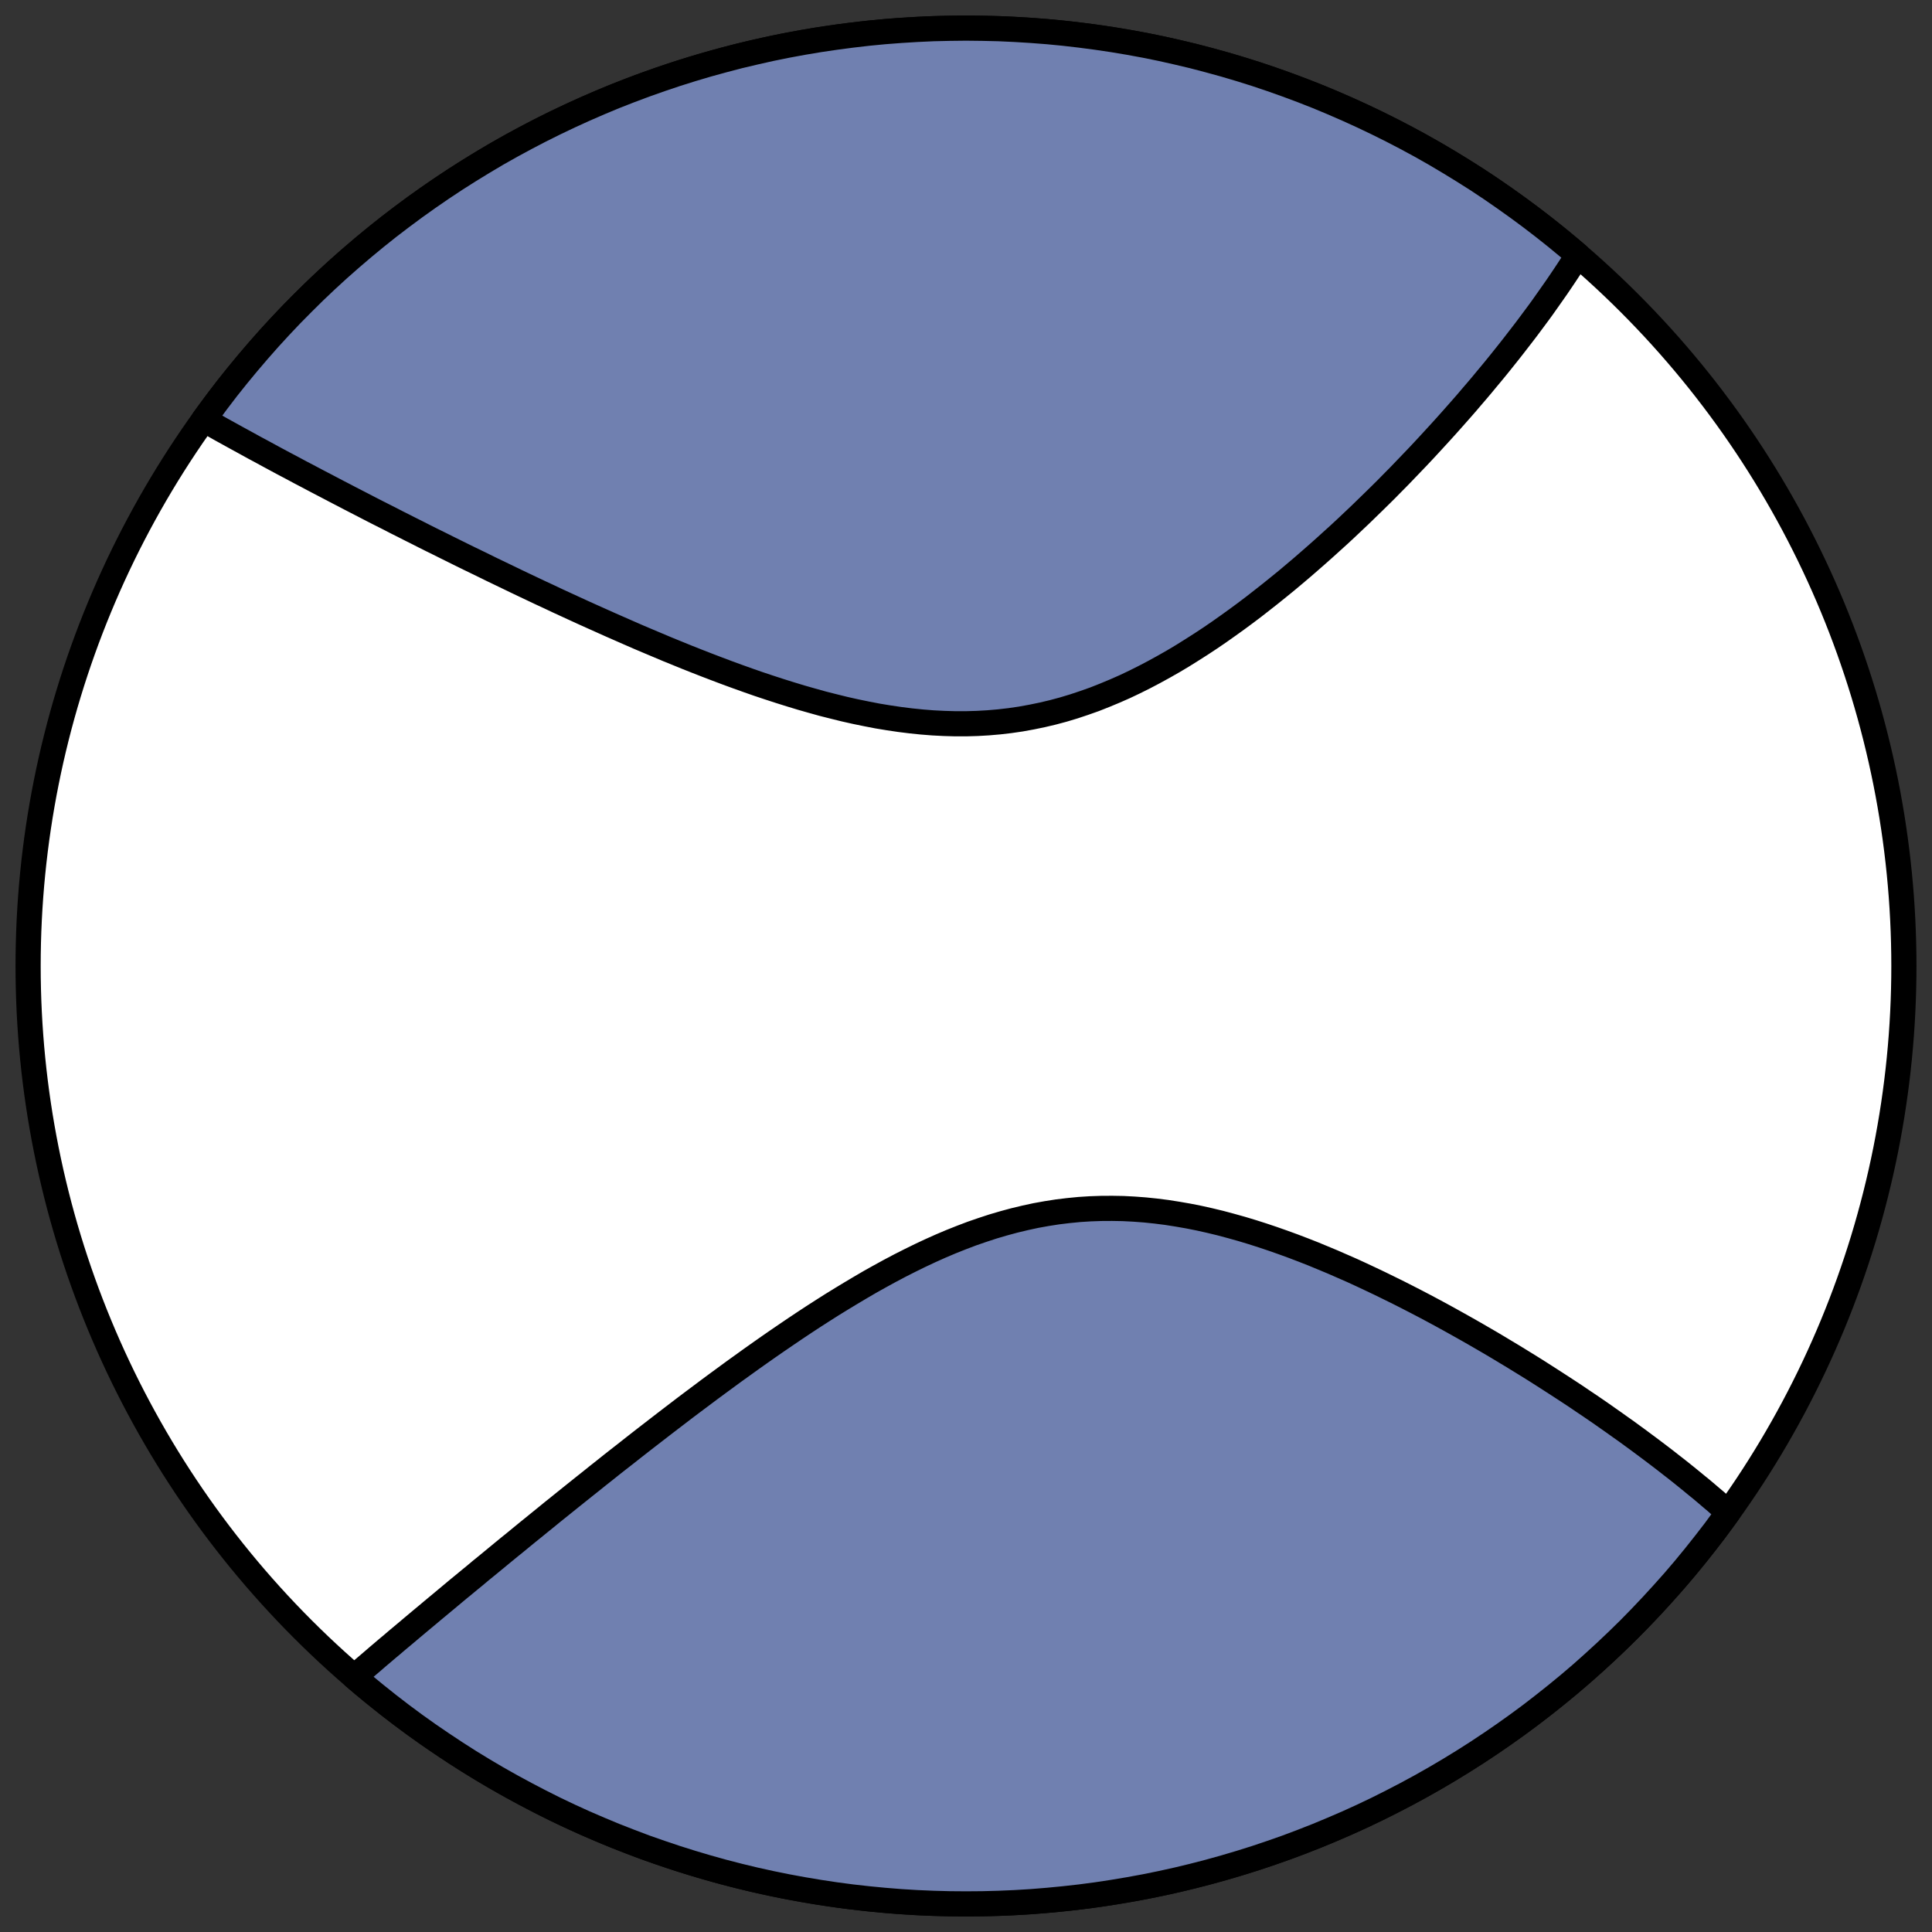 <?xml version="1.0" encoding="utf-8" standalone="no"?>
<!DOCTYPE svg PUBLIC "-//W3C//DTD SVG 1.1//EN"
  "http://www.w3.org/Graphics/SVG/1.1/DTD/svg11.dtd">
<!-- Created with matplotlib (https://matplotlib.org/) -->
<svg height="30.722pt" version="1.1" viewBox="0 0 30.722 30.722" width="30.722pt" xmlns="http://www.w3.org/2000/svg" xmlns:xlink="http://www.w3.org/1999/xlink">
 <rect x="0" y="0" width="30.722" height="30.722" fill="#333333" stroke="none"/>
 <defs>
  <style type="text/css">
*{stroke-linecap:butt;stroke-linejoin:round;}
  </style>
 </defs>
 <g id="figure_1">
  <g id="patch_1">
   <path d="M 0 30.722 
L 30.722 30.722 
L 30.722 0 
L 0 0 
z
" style="fill:none;"/>
  </g>
  <g id="axes_1">
   <g id="patch_2">
    <path clip-path="url(#pe12e7354d5)" d="M 15.361 30.275 
C 19.316 30.275 23.11 28.704 25.907 25.907 
C 28.704 23.11 30.275 19.316 30.275 15.361 
C 30.275 11.406 28.704 7.612 25.907 4.816 
C 23.11 2.019 19.316 0.447 15.361 0.447 
C 11.406 0.447 7.612 2.019 4.816 4.816 
C 2.019 7.612 0.447 11.406 0.447 15.361 
C 0.447 19.316 2.019 23.11 4.816 25.907 
C 7.612 28.704 11.406 30.275 15.361 30.275 
z
" style="fill:#ffffff;stroke:#000000;stroke-linejoin:miter;stroke-width:0.4;"/>
   </g>
   <g id="patch_3">
    <path clip-path="url(#pe12e7354d5)" d="M 25.09 4.057 
L 25.088 4.06 
L 25.036 4.142 
L 24.983 4.225 
L 24.929 4.307 
L 24.874 4.39 
L 24.818 4.473 
L 24.761 4.557 
L 24.703 4.64 
L 24.644 4.724 
L 24.584 4.809 
L 24.524 4.894 
L 24.462 4.979 
L 24.399 5.064 
L 24.335 5.15 
L 24.27 5.237 
L 24.204 5.323 
L 24.136 5.411 
L 24.068 5.499 
L 23.999 5.587 
L 23.928 5.676 
L 23.857 5.765 
L 23.784 5.855 
L 23.71 5.945 
L 23.634 6.036 
L 23.558 6.128 
L 23.48 6.22 
L 23.401 6.312 
L 23.321 6.406 
L 23.239 6.5 
L 23.156 6.594 
L 23.072 6.689 
L 22.986 6.785 
L 22.899 6.881 
L 22.81 6.978 
L 22.72 7.076 
L 22.629 7.174 
L 22.536 7.273 
L 22.441 7.372 
L 22.345 7.472 
L 22.248 7.573 
L 22.148 7.674 
L 22.048 7.776 
L 21.945 7.878 
L 21.841 7.98 
L 21.735 8.083 
L 21.628 8.187 
L 21.518 8.291 
L 21.408 8.395 
L 21.295 8.5 
L 21.18 8.604 
L 21.064 8.709 
L 20.946 8.814 
L 20.826 8.919 
L 20.705 9.024 
L 20.581 9.129 
L 20.456 9.234 
L 20.328 9.338 
L 20.199 9.442 
L 20.068 9.545 
L 19.936 9.648 
L 19.801 9.75 
L 19.664 9.851 
L 19.526 9.95 
L 19.386 10.049 
L 19.244 10.146 
L 19.1 10.241 
L 18.954 10.334 
L 18.807 10.426 
L 18.658 10.515 
L 18.507 10.601 
L 18.354 10.685 
L 18.2 10.766 
L 18.044 10.844 
L 17.886 10.919 
L 17.727 10.989 
L 17.566 11.056 
L 17.404 11.12 
L 17.24 11.178 
L 17.075 11.233 
L 16.909 11.283 
L 16.741 11.328 
L 16.572 11.368 
L 16.402 11.403 
L 16.231 11.434 
L 16.059 11.459 
L 15.887 11.479 
L 15.713 11.494 
L 15.539 11.504 
L 15.364 11.509 
L 15.188 11.509 
L 15.013 11.504 
L 14.837 11.495 
L 14.66 11.481 
L 14.484 11.463 
L 14.308 11.441 
L 14.132 11.415 
L 13.956 11.386 
L 13.78 11.352 
L 13.605 11.316 
L 13.431 11.277 
L 13.257 11.234 
L 13.083 11.19 
L 12.911 11.142 
L 12.739 11.093 
L 12.568 11.041 
L 12.399 10.988 
L 12.23 10.933 
L 12.062 10.877 
L 11.896 10.819 
L 11.731 10.76 
L 11.567 10.7 
L 11.405 10.639 
L 11.243 10.577 
L 11.084 10.515 
L 10.925 10.452 
L 10.768 10.388 
L 10.613 10.325 
L 10.459 10.26 
L 10.307 10.196 
L 10.156 10.132 
L 10.007 10.067 
L 9.859 10.002 
L 9.713 9.938 
L 9.568 9.873 
L 9.425 9.809 
L 9.283 9.745 
L 9.143 9.681 
L 9.004 9.617 
L 8.867 9.554 
L 8.732 9.49 
L 8.598 9.428 
L 8.465 9.365 
L 8.334 9.303 
L 8.204 9.241 
L 8.076 9.179 
L 7.949 9.118 
L 7.824 9.058 
L 7.7 8.997 
L 7.577 8.937 
L 7.455 8.878 
L 7.335 8.819 
L 7.216 8.76 
L 7.099 8.702 
L 6.983 8.644 
L 6.867 8.587 
L 6.753 8.53 
L 6.641 8.473 
L 6.529 8.417 
L 6.419 8.361 
L 6.309 8.306 
L 6.201 8.25 
L 6.094 8.196 
L 5.987 8.142 
L 5.882 8.088 
L 5.778 8.034 
L 5.675 7.981 
L 5.572 7.928 
L 5.471 7.875 
L 5.37 7.823 
L 5.271 7.771 
L 5.172 7.719 
L 5.074 7.668 
L 4.977 7.617 
L 4.881 7.566 
L 4.785 7.516 
L 4.69 7.465 
L 4.596 7.415 
L 4.503 7.366 
L 4.41 7.316 
L 4.319 7.267 
L 4.227 7.217 
L 4.137 7.168 
L 4.047 7.12 
L 3.958 7.071 
L 3.869 7.022 
L 3.869 7.022 
L 3.781 6.974 
L 3.694 6.926 
L 3.607 6.878 
L 3.52 6.83 
L 3.435 6.782 
L 3.35 6.734 
L 3.265 6.686 
L 3.24 6.672 
L 3.451 6.386 
L 3.609 6.179 
L 3.771 5.976 
L 3.937 5.775 
L 4.106 5.577 
L 4.278 5.382 
L 4.454 5.19 
L 4.633 5.001 
L 4.816 4.816 
L 5.001 4.633 
L 5.19 4.454 
L 5.382 4.278 
L 5.577 4.106 
L 5.775 3.937 
L 5.976 3.771 
L 6.179 3.609 
L 6.386 3.451 
L 6.595 3.296 
L 6.807 3.145 
L 7.022 2.997 
L 7.239 2.853 
L 7.458 2.714 
L 7.68 2.578 
L 7.904 2.445 
L 8.131 2.317 
L 8.36 2.193 
L 8.59 2.073 
L 8.823 1.957 
L 9.058 1.845 
L 9.295 1.737 
L 9.534 1.633 
L 9.774 1.533 
L 10.017 1.438 
L 10.26 1.347 
L 10.506 1.26 
L 10.753 1.177 
L 11.001 1.099 
L 11.25 1.025 
L 11.501 0.956 
L 11.753 0.89 
L 12.006 0.83 
L 12.26 0.773 
L 12.516 0.721 
L 12.771 0.674 
L 13.028 0.631 
L 13.286 0.593 
L 13.544 0.559 
L 13.802 0.529 
L 14.061 0.504 
L 14.321 0.484 
L 14.581 0.468 
L 14.841 0.456 
L 15.101 0.45 
L 15.361 0.447 
L 15.621 0.45 
L 15.882 0.456 
L 16.142 0.468 
L 16.402 0.484 
L 16.661 0.504 
L 16.92 0.529 
L 17.179 0.559 
L 17.437 0.593 
L 17.694 0.631 
L 17.951 0.674 
L 18.207 0.721 
L 18.462 0.773 
L 18.716 0.83 
L 18.969 0.89 
L 19.221 0.956 
L 19.472 1.025 
L 19.722 1.099 
L 19.97 1.177 
L 20.217 1.26 
L 20.462 1.347 
L 20.706 1.438 
L 20.948 1.533 
L 21.188 1.633 
L 21.427 1.737 
L 21.664 1.845 
L 21.899 1.957 
L 22.132 2.073 
L 22.363 2.193 
L 22.592 2.317 
L 22.818 2.445 
L 23.042 2.578 
L 23.264 2.714 
L 23.484 2.853 
L 23.701 2.997 
L 23.915 3.145 
L 24.127 3.296 
L 24.337 3.451 
L 24.543 3.609 
L 24.747 3.771 
L 24.948 3.937 
z
" style="fill:#7080b0;stroke:#000000;stroke-linejoin:miter;stroke-width:0.4;"/>
   </g>
   <g id="patch_4">
    <path clip-path="url(#pe12e7354d5)" d="M 5.633 26.665 
L 5.704 26.603 
L 5.778 26.54 
L 5.853 26.476 
L 5.928 26.412 
L 6.003 26.347 
L 6.08 26.282 
L 6.156 26.217 
L 6.234 26.152 
L 6.311 26.086 
L 6.39 26.02 
L 6.469 25.954 
L 6.548 25.887 
L 6.629 25.819 
L 6.709 25.752 
L 6.791 25.684 
L 6.873 25.615 
L 6.956 25.546 
L 7.039 25.477 
L 7.123 25.407 
L 7.208 25.336 
L 7.293 25.265 
L 7.38 25.194 
L 7.467 25.122 
L 7.555 25.05 
L 7.643 24.976 
L 7.733 24.903 
L 7.823 24.829 
L 7.914 24.754 
L 8.006 24.678 
L 8.099 24.602 
L 8.193 24.526 
L 8.288 24.448 
L 8.383 24.37 
L 8.48 24.292 
L 8.578 24.212 
L 8.677 24.132 
L 8.776 24.051 
L 8.877 23.97 
L 8.979 23.888 
L 9.082 23.805 
L 9.187 23.721 
L 9.292 23.637 
L 9.399 23.552 
L 9.506 23.466 
L 9.615 23.38 
L 9.725 23.292 
L 9.837 23.204 
L 9.95 23.116 
L 10.064 23.026 
L 10.179 22.936 
L 10.296 22.845 
L 10.414 22.754 
L 10.533 22.662 
L 10.654 22.569 
L 10.777 22.475 
L 10.9 22.381 
L 11.025 22.287 
L 11.152 22.192 
L 11.28 22.096 
L 11.41 22 
L 11.541 21.904 
L 11.673 21.807 
L 11.807 21.711 
L 11.943 21.613 
L 12.08 21.516 
L 12.218 21.419 
L 12.358 21.322 
L 12.5 21.225 
L 12.643 21.128 
L 12.787 21.032 
L 12.933 20.936 
L 13.081 20.841 
L 13.229 20.747 
L 13.38 20.654 
L 13.532 20.562 
L 13.685 20.471 
L 13.839 20.381 
L 13.995 20.294 
L 14.152 20.208 
L 14.311 20.124 
L 14.471 20.043 
L 14.632 19.964 
L 14.794 19.888 
L 14.957 19.815 
L 15.122 19.745 
L 15.288 19.679 
L 15.454 19.616 
L 15.622 19.558 
L 15.79 19.503 
L 15.96 19.453 
L 16.13 19.407 
L 16.301 19.366 
L 16.472 19.329 
L 16.644 19.298 
L 16.817 19.271 
L 16.99 19.25 
L 17.164 19.233 
L 17.337 19.222 
L 17.511 19.216 
L 17.685 19.215 
L 17.859 19.218 
L 18.033 19.227 
L 18.206 19.24 
L 18.38 19.258 
L 18.553 19.28 
L 18.725 19.307 
L 18.897 19.337 
L 19.068 19.371 
L 19.238 19.409 
L 19.408 19.45 
L 19.576 19.495 
L 19.744 19.542 
L 19.91 19.592 
L 20.076 19.645 
L 20.24 19.7 
L 20.402 19.757 
L 20.564 19.816 
L 20.724 19.877 
L 20.882 19.939 
L 21.039 20.004 
L 21.195 20.069 
L 21.348 20.136 
L 21.501 20.203 
L 21.651 20.272 
L 21.8 20.342 
L 21.947 20.412 
L 22.092 20.483 
L 22.236 20.554 
L 22.378 20.626 
L 22.518 20.698 
L 22.656 20.77 
L 22.793 20.843 
L 22.928 20.916 
L 23.061 20.989 
L 23.192 21.062 
L 23.322 21.135 
L 23.45 21.208 
L 23.576 21.281 
L 23.7 21.353 
L 23.823 21.426 
L 23.944 21.499 
L 24.064 21.571 
L 24.181 21.643 
L 24.298 21.715 
L 24.412 21.786 
L 24.525 21.858 
L 24.636 21.929 
L 24.746 22 
L 24.854 22.07 
L 24.961 22.14 
L 25.067 22.21 
L 25.17 22.28 
L 25.273 22.349 
L 25.374 22.418 
L 25.474 22.487 
L 25.572 22.556 
L 25.669 22.624 
L 25.764 22.692 
L 25.859 22.759 
L 25.952 22.827 
L 26.044 22.894 
L 26.134 22.961 
L 26.223 23.027 
L 26.312 23.094 
L 26.399 23.16 
L 26.485 23.226 
L 26.569 23.292 
L 26.653 23.357 
L 26.735 23.422 
L 26.817 23.488 
L 26.897 23.553 
L 26.976 23.618 
L 27.055 23.682 
L 27.132 23.747 
L 27.208 23.812 
L 27.284 23.876 
L 27.358 23.941 
L 27.431 24.005 
L 27.482 24.05 
L 27.272 24.337 
L 27.113 24.543 
L 26.951 24.747 
L 26.786 24.948 
L 26.617 25.146 
L 26.444 25.34 
L 26.268 25.532 
L 26.089 25.721 
L 25.907 25.907 
L 25.721 26.089 
L 25.532 26.268 
L 25.34 26.444 
L 25.146 26.617 
L 24.948 26.786 
L 24.747 26.951 
L 24.543 27.113 
L 24.337 27.272 
L 24.127 27.427 
L 23.915 27.578 
L 23.701 27.725 
L 23.484 27.869 
L 23.264 28.009 
L 23.042 28.145 
L 22.818 28.277 
L 22.592 28.405 
L 22.363 28.529 
L 22.132 28.649 
L 21.899 28.766 
L 21.664 28.878 
L 21.427 28.986 
L 21.188 29.089 
L 20.948 29.189 
L 20.706 29.284 
L 20.462 29.376 
L 20.217 29.462 
L 19.97 29.545 
L 19.722 29.623 
L 19.472 29.697 
L 19.221 29.767 
L 18.969 29.832 
L 18.716 29.893 
L 18.462 29.949 
L 18.207 30.001 
L 17.951 30.048 
L 17.694 30.091 
L 17.437 30.13 
L 17.179 30.164 
L 16.92 30.193 
L 16.661 30.218 
L 16.402 30.239 
L 16.142 30.255 
L 15.882 30.266 
L 15.621 30.273 
L 15.361 30.275 
L 15.101 30.273 
L 14.841 30.266 
L 14.581 30.255 
L 14.321 30.239 
L 14.061 30.218 
L 13.802 30.193 
L 13.544 30.164 
L 13.286 30.13 
L 13.028 30.091 
L 12.771 30.048 
L 12.516 30.001 
L 12.26 29.949 
L 12.006 29.893 
L 11.753 29.832 
L 11.501 29.767 
L 11.25 29.697 
L 11.001 29.623 
L 10.753 29.545 
L 10.506 29.462 
L 10.26 29.376 
L 10.017 29.284 
L 9.774 29.189 
L 9.534 29.089 
L 9.295 28.986 
L 9.058 28.878 
L 8.823 28.766 
L 8.59 28.649 
L 8.36 28.529 
L 8.131 28.405 
L 7.904 28.277 
L 7.68 28.145 
L 7.458 28.009 
L 7.239 27.869 
L 7.022 27.725 
L 6.807 27.578 
L 6.595 27.427 
L 6.386 27.272 
L 6.179 27.113 
L 5.976 26.951 
L 5.775 26.786 
z
" style="fill:#7080b0;stroke:#000000;stroke-linejoin:miter;stroke-width:0.4;"/>
   </g>
  </g>
 </g>
 <defs>
  <clipPath id="pe12e7354d5">
   <rect height="30.722" width="30.722" x="0" y="0"/>
  </clipPath>
 </defs>
</svg>
